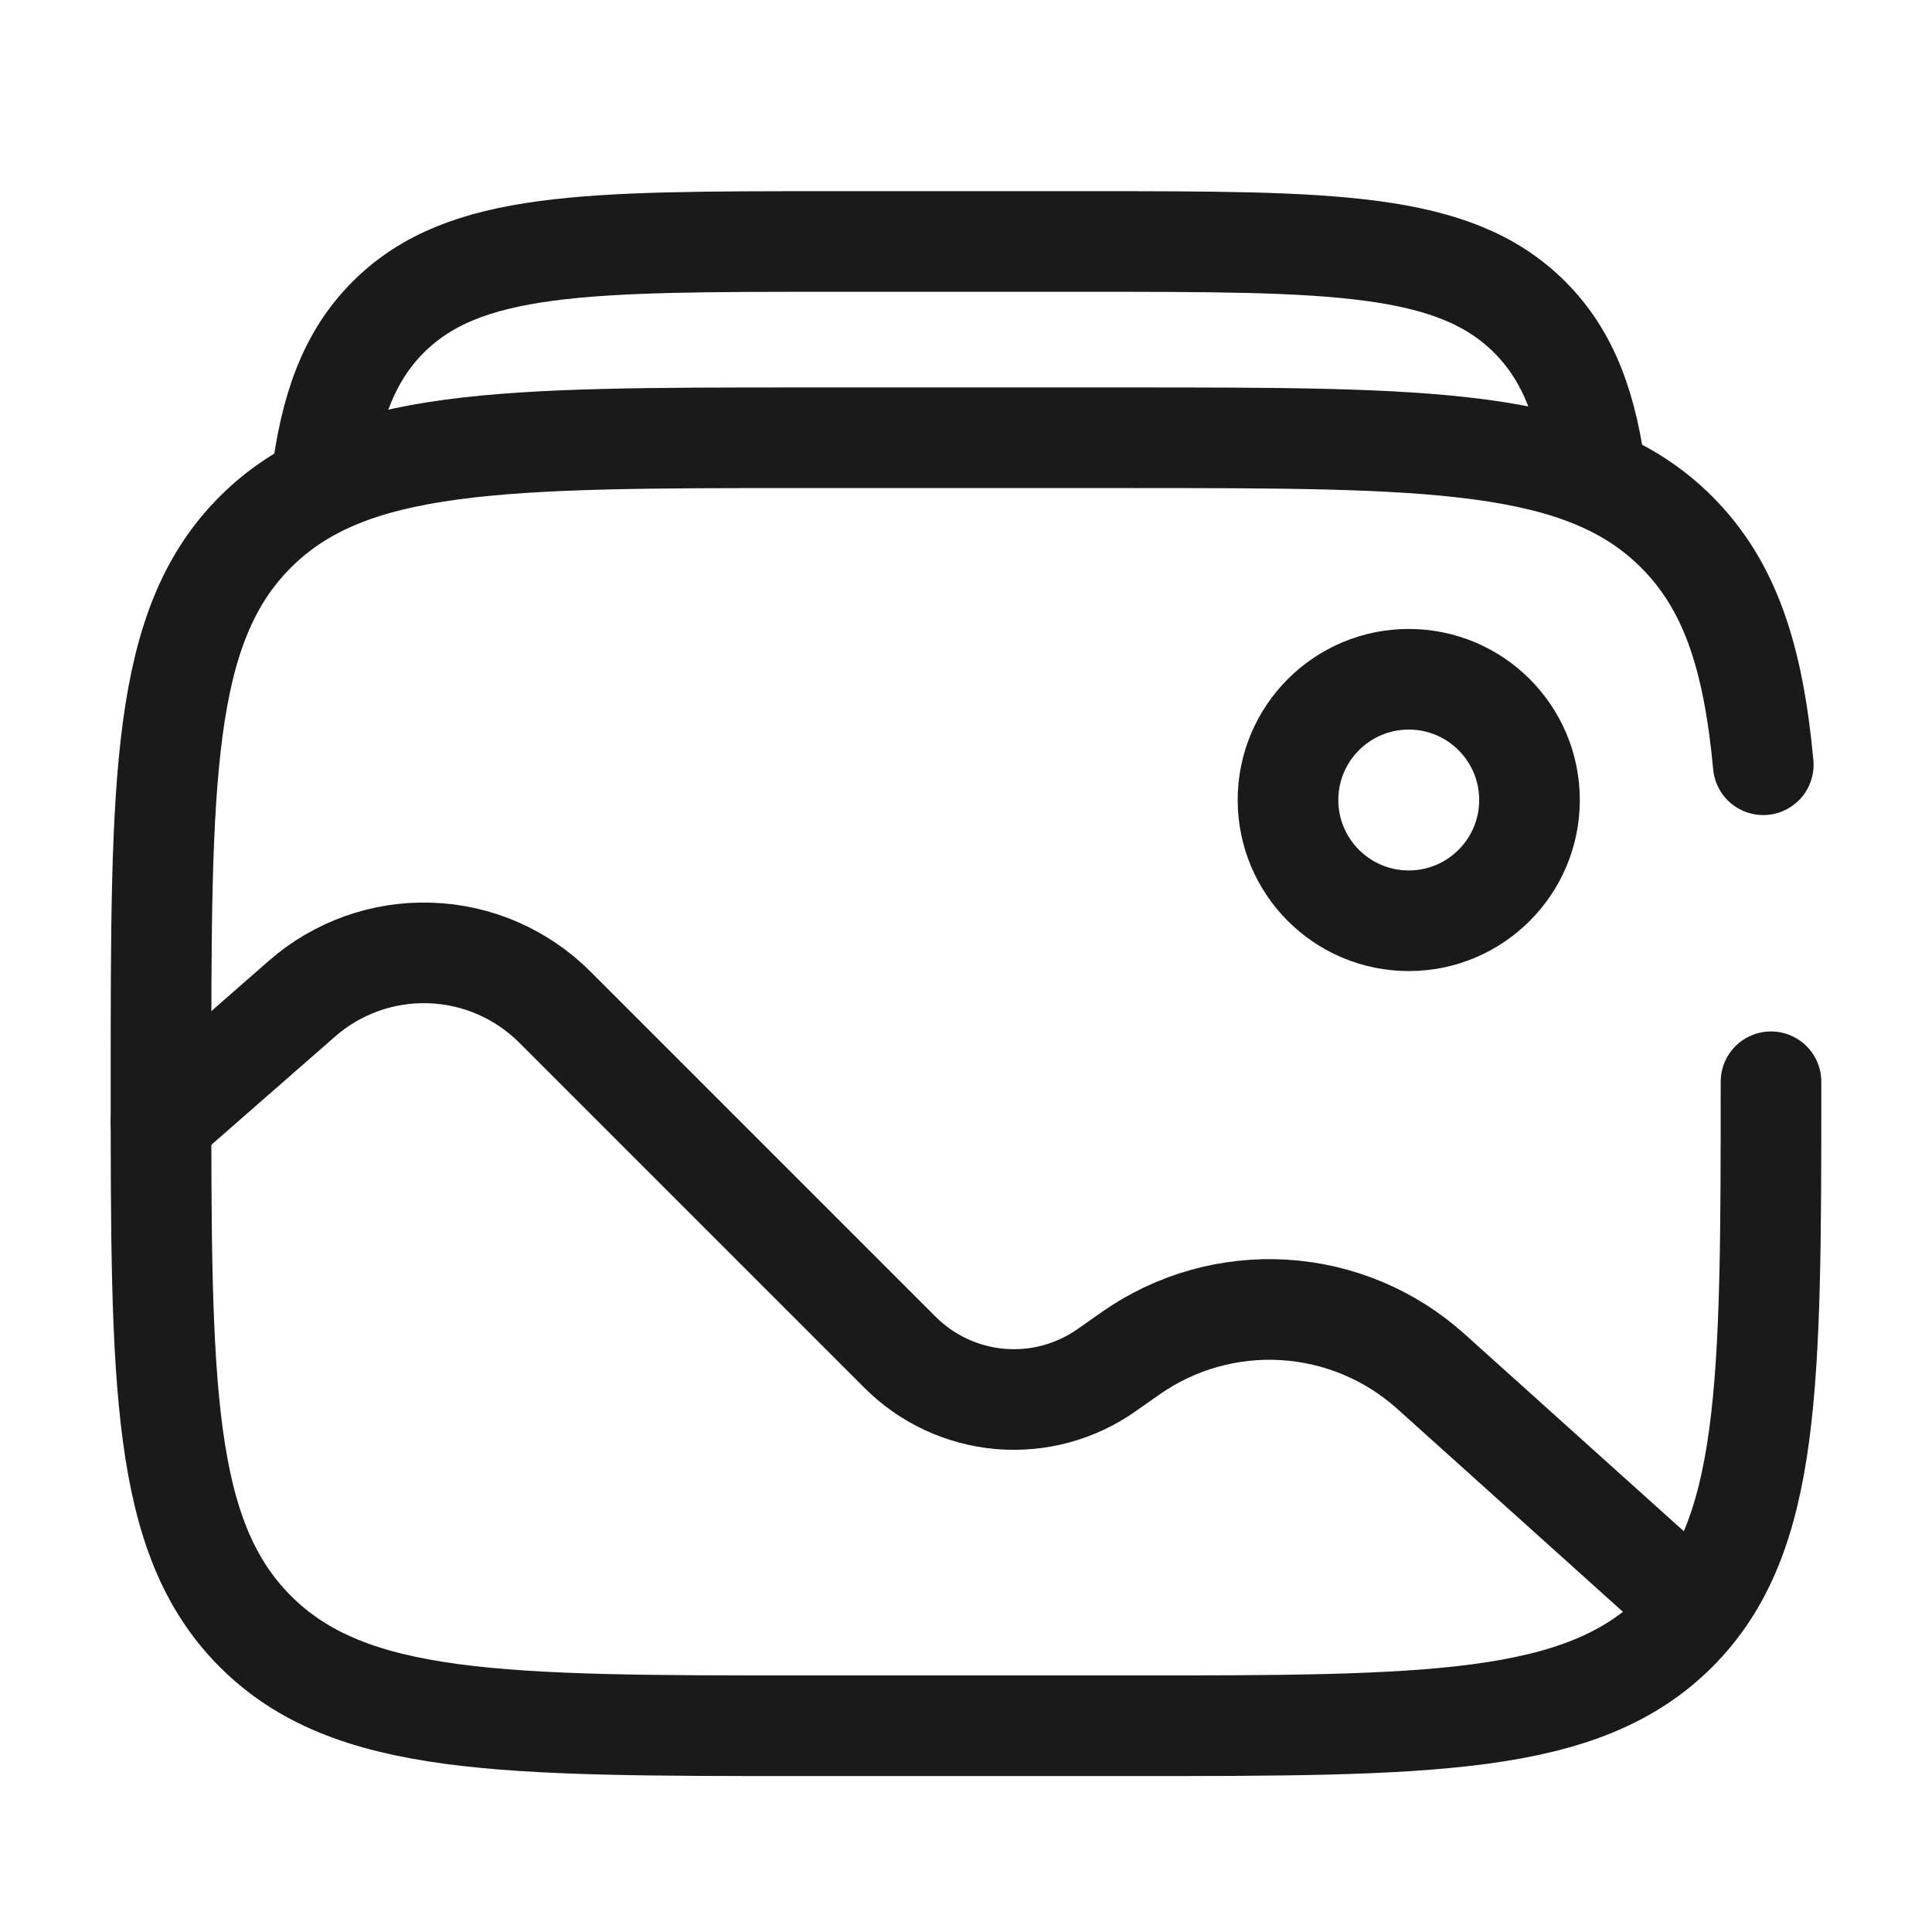 <svg width="24" height="24" viewBox="0 0 24 24" fill="none" xmlns="http://www.w3.org/2000/svg">
<path d="M22 13.438C22 17.208 22 19.094 20.828 20.266C19.656 21.438 17.771 21.438 14 21.438H10C6.229 21.438 4.343 21.438 3.172 20.266C2.001 19.094 2 17.209 2 13.438C2 9.667 2 7.78 3.172 6.609C4.344 5.438 6.229 5.438 10 5.438H14C17.771 5.438 19.657 5.438 20.828 6.609C21.492 7.273 21.78 8.165 21.904 9.5" stroke="#1B1919" stroke-width="1.25" stroke-linecap="round"/>
<path d="M3.988 6C4.1 5.069 4.335 4.426 4.825 3.937C5.765 3 7.279 3 10.307 3H13.518C16.546 3 18.059 3 19 3.937C19.49 4.426 19.725 5.069 19.837 6" stroke="#1B1919" stroke-width="1.25"/>
<path d="M17.5 11.438C18.328 11.438 19 10.766 19 9.938C19 9.11 18.328 8.438 17.5 8.438C16.672 8.438 16 9.11 16 9.938C16 10.766 16.672 11.438 17.5 11.438Z" stroke="#1B1919" stroke-width="1.25"/>
<path d="M2 13.938L3.752 12.405C4.191 12.021 4.76 11.818 5.343 11.838C5.926 11.857 6.479 12.098 6.892 12.51L11.182 16.8C11.515 17.133 11.955 17.337 12.424 17.378C12.893 17.418 13.361 17.292 13.746 17.021L14.045 16.811C14.601 16.421 15.272 16.231 15.95 16.272C16.628 16.313 17.271 16.583 17.776 17.037L21 19.937" stroke="#1B1919" stroke-width="1.25" stroke-linecap="round"/>
</svg>
